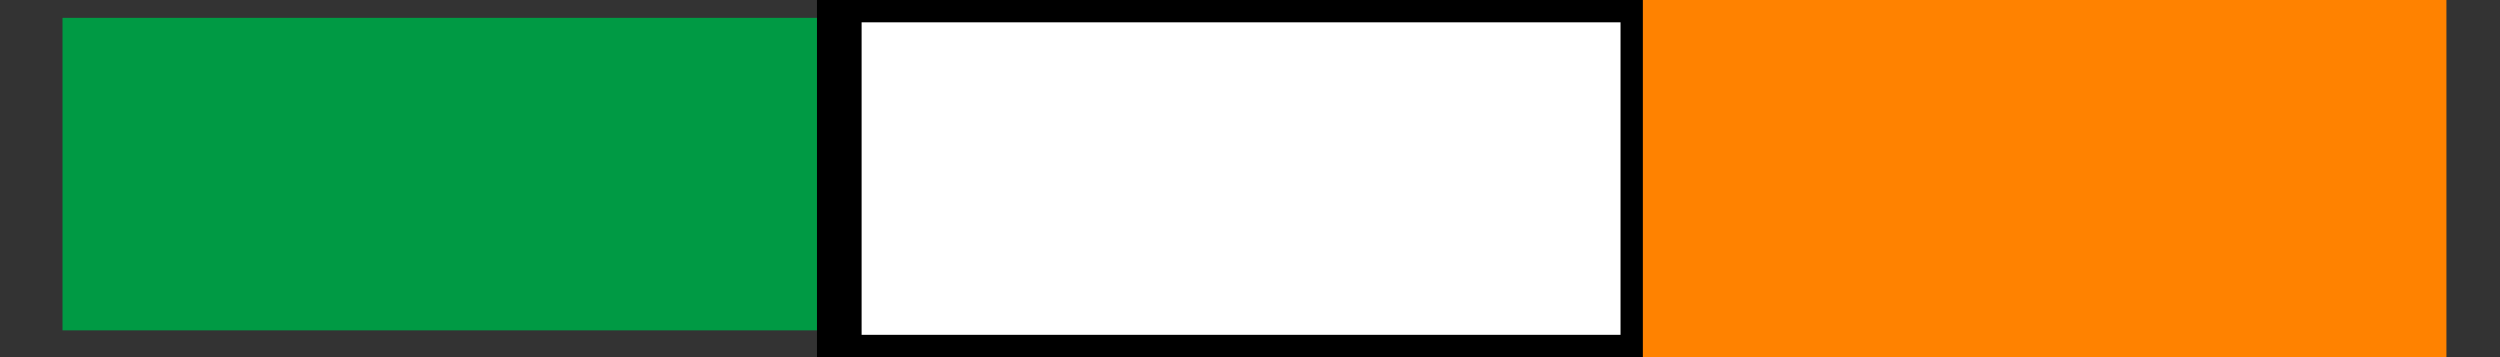 <?xml version="1.0" encoding="UTF-8"?> <svg xmlns="http://www.w3.org/2000/svg" xmlns:xlink="http://www.w3.org/1999/xlink" version="1.1" id="Layer_1" x="0px" y="0px" viewBox="0 0 28 4" style="enable-background:new 0 0 28 4;" xml:space="preserve"><rect x="0" y="0" width="28" height="4" fill="#333333" stroke="none"/> <style type="text/css"> .st0{fill:#009A44;} .st1{fill:#FFFFFF;stroke:#000000;stroke-width:0.5;} .st2{fill:#FF8200;} </style> <rect x="0.7" y="0.2" class="st0" width="8.5" height="3.5"></rect> <rect x="9.4" class="st1" width="9" height="4"></rect> <rect x="18.4" class="st2" width="9" height="4"></rect> </svg> 